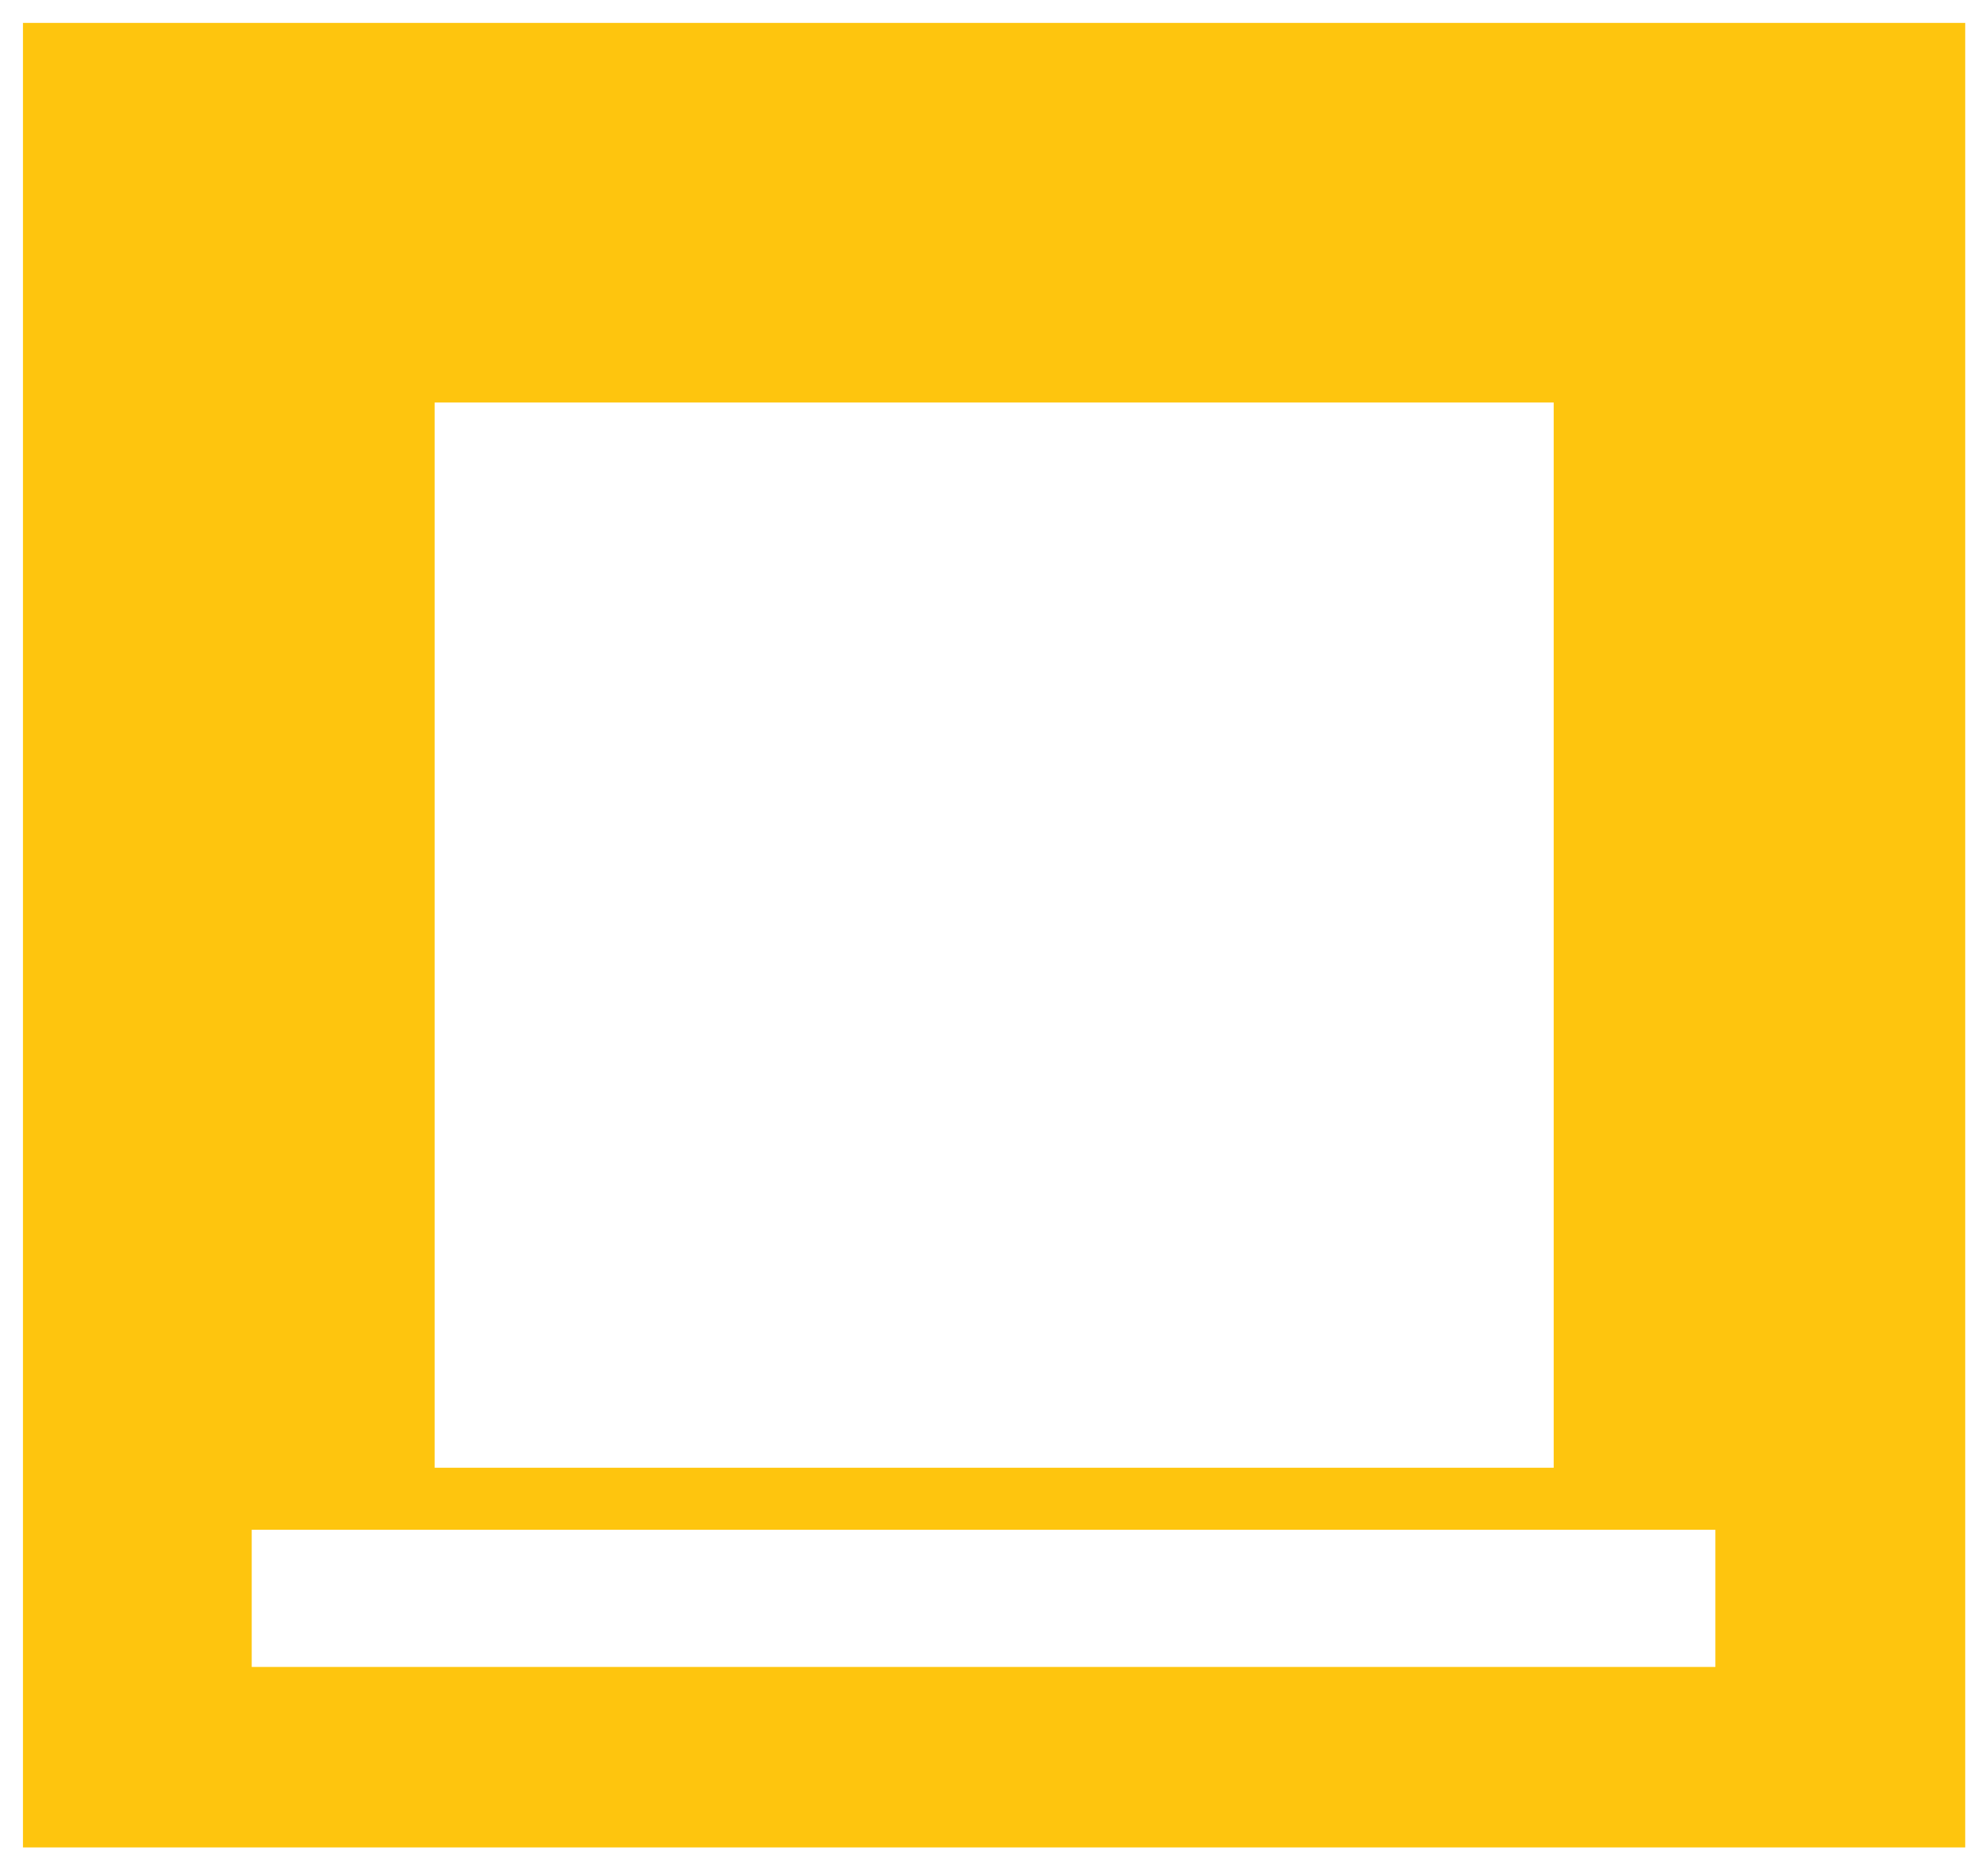 <?xml version="1.0" encoding="UTF-8"?>
<svg xmlns="http://www.w3.org/2000/svg" width="43.463" height="40.895" viewBox="0 0 43.463 40.895">
  <path id="Exclusion_1" data-name="Exclusion 1" d="M-15943.539-57.105H-15986V-97h42.463v39.895Zm-37.46-6.946v3h32v-3Zm4-24.649v23.293h24.465V-88.7Z" transform="translate(15986.502 97.501)" fill="#fec50e" stroke="rgba(0,0,0,0)" stroke-miterlimit="10" stroke-width="1"></path>
</svg>
